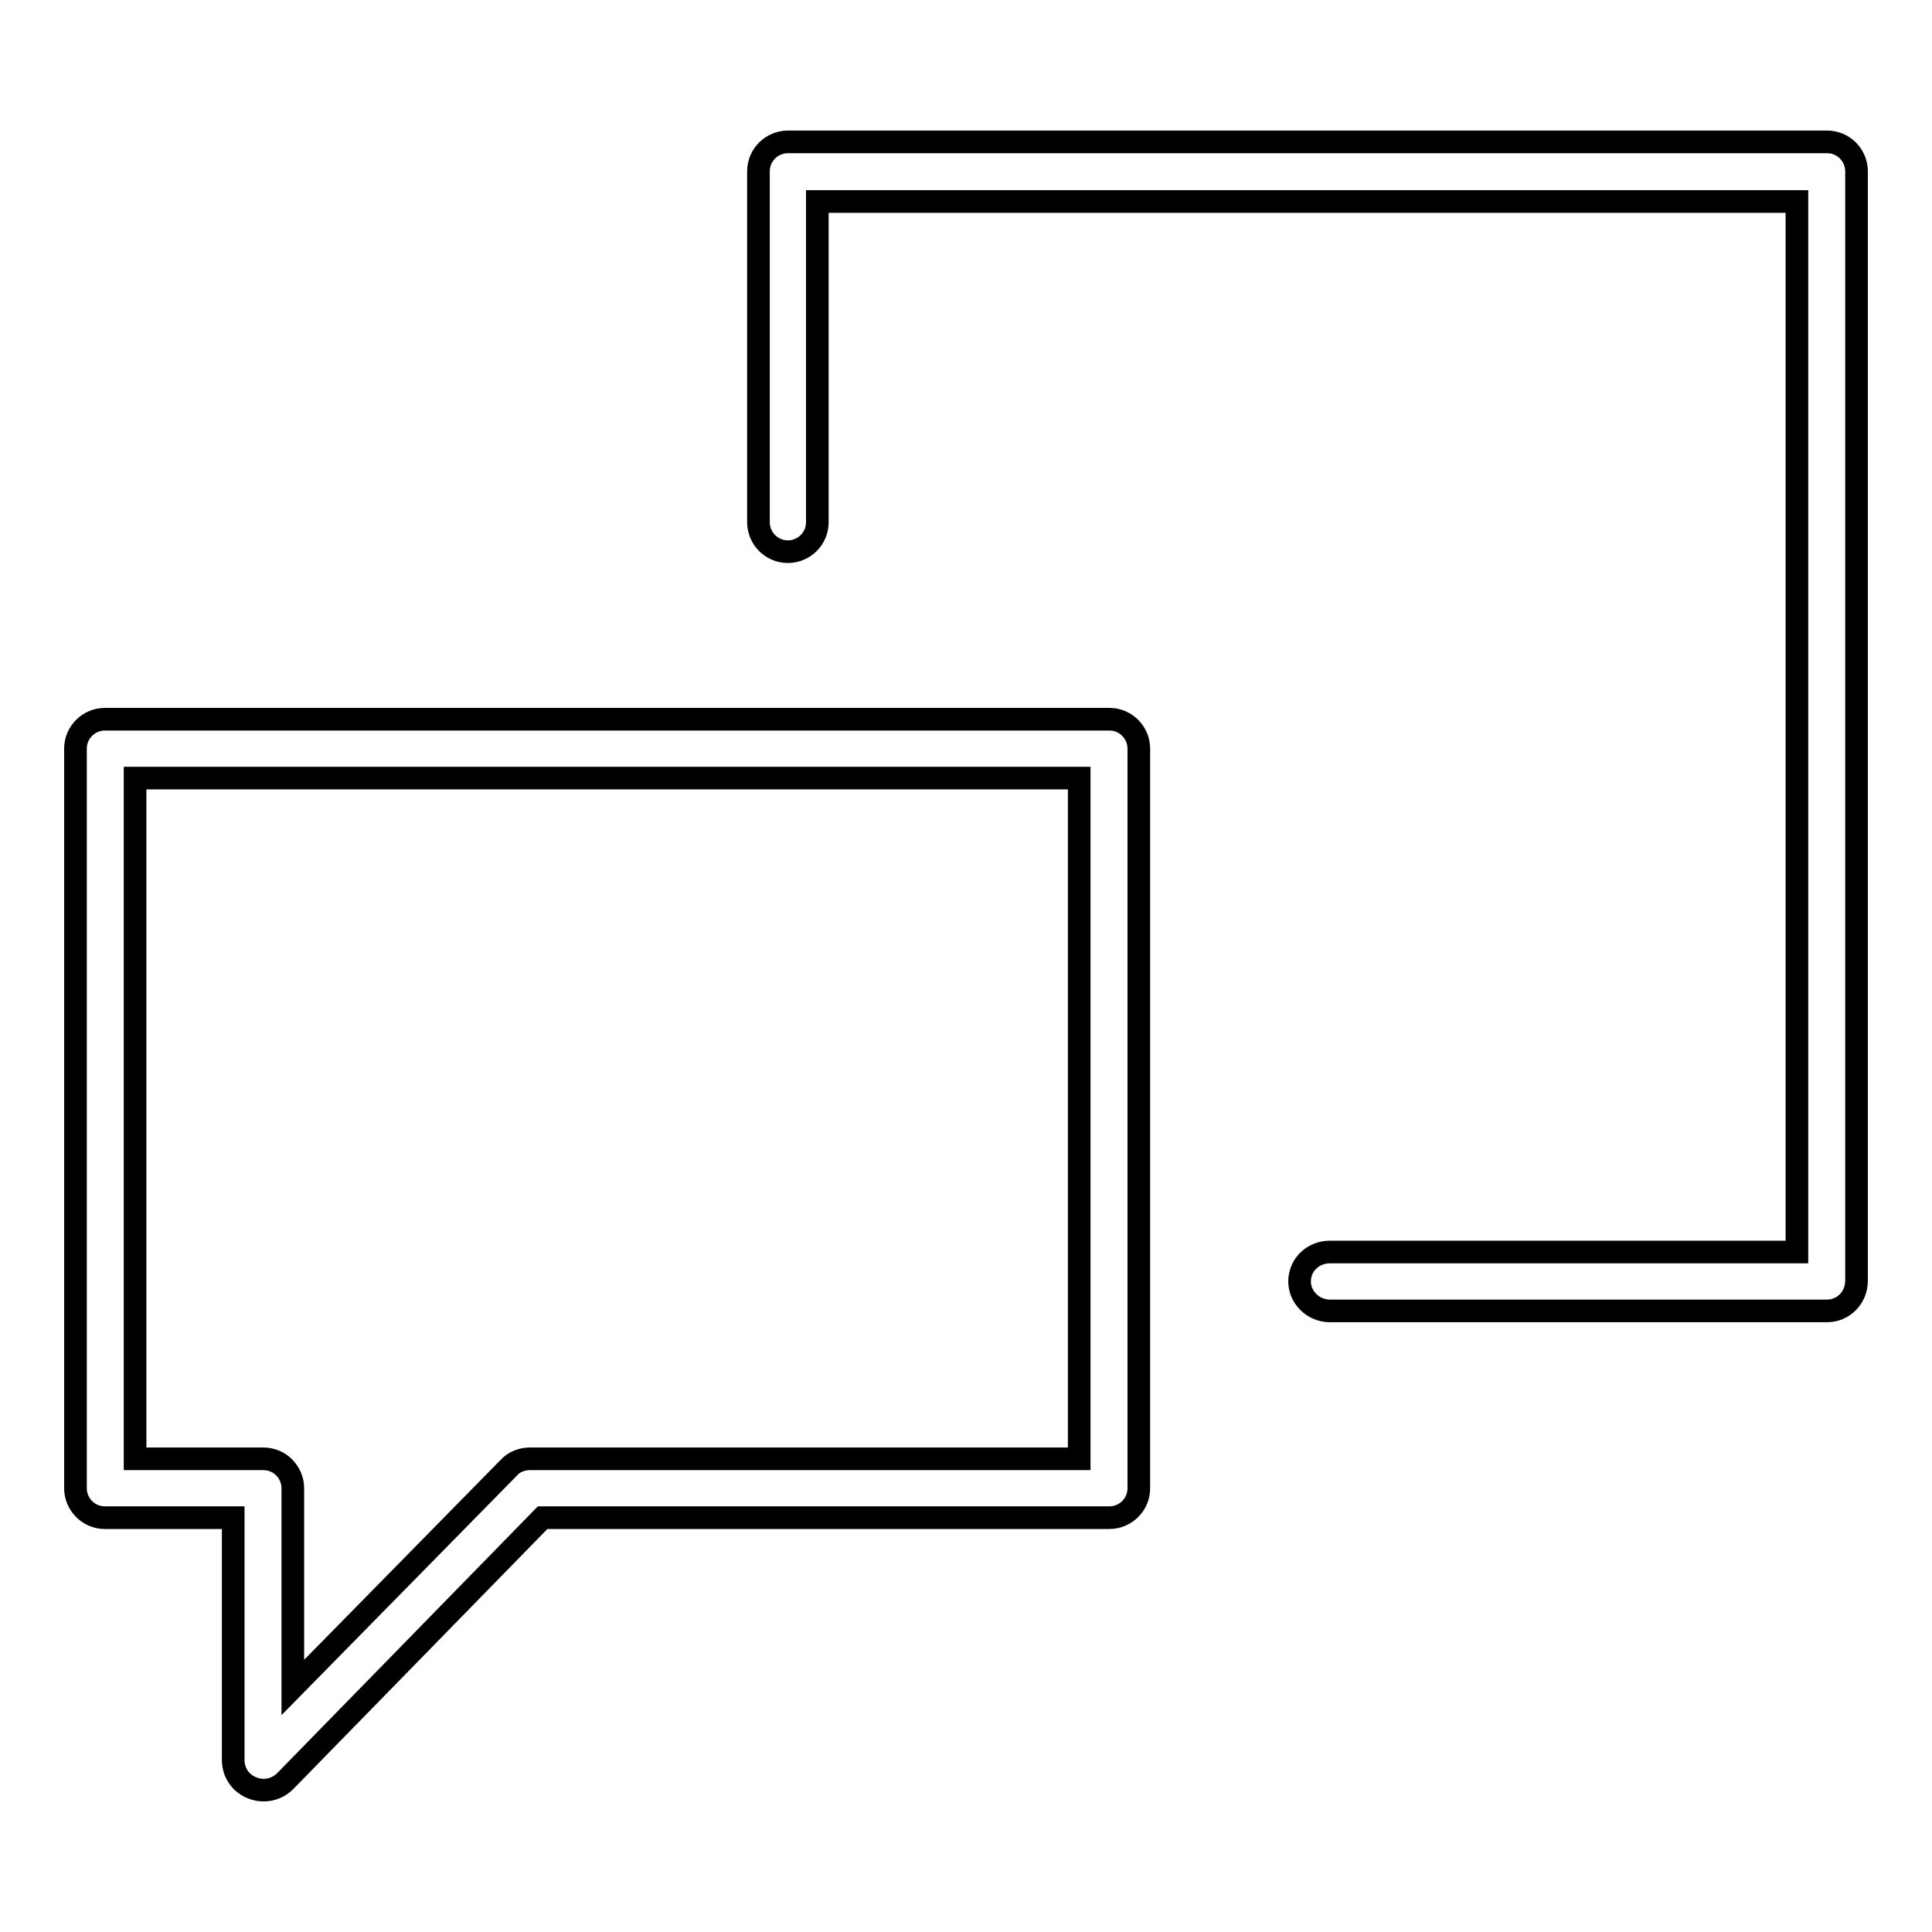 <?xml version="1.0" encoding="utf-8"?>
<!-- Svg Vector Icons : http://www.onlinewebfonts.com/icon -->
<!DOCTYPE svg PUBLIC "-//W3C//DTD SVG 1.1//EN" "http://www.w3.org/Graphics/SVG/1.1/DTD/svg11.dtd">
<svg version="1.1" xmlns="http://www.w3.org/2000/svg" xmlns:xlink="http://www.w3.org/1999/xlink" x="0px" y="0px" viewBox="0 0 256 256" enable-background="new 0 0 256 256" xml:space="preserve">
<g><g><path stroke-width="3" fill-opacity="0" stroke="#000000"  d="M242.1,173.7h-65.9c-2.2,0-4-1.8-4-3.9c0-2.2,1.8-3.9,4-3.9h61.9V26.7H108.3v42.5c0,2.2-1.8,3.9-3.9,3.9c-2.2,0-3.9-1.8-3.9-3.9V22.7c0-2.2,1.8-3.9,3.9-3.9h137.7c2.2,0,3.9,1.8,3.9,3.9v147C246,172,244.2,173.7,242.1,173.7z"/><path stroke-width="3" fill-opacity="0" stroke="#000000"  d="M34.9,237.2c-0.5,0-1-0.1-1.5-0.3c-1.5-0.6-2.5-2-2.5-3.7v-32.1h-17c-2.2,0-3.9-1.8-3.9-3.9v-98c0-2.2,1.8-3.9,3.9-3.9H147c2.2,0,3.9,1.8,3.9,3.9v98c0,2.2-1.8,3.9-3.9,3.9H71.9L37.8,236C37,236.8,36,237.2,34.9,237.2z M17.9,193.3h17c2.2,0,3.9,1.8,3.9,3.9v26.4l28.6-29.1c0.7-0.8,1.8-1.2,2.8-1.2h72.8v-90.2H17.9V193.3z"/></g></g>
</svg>